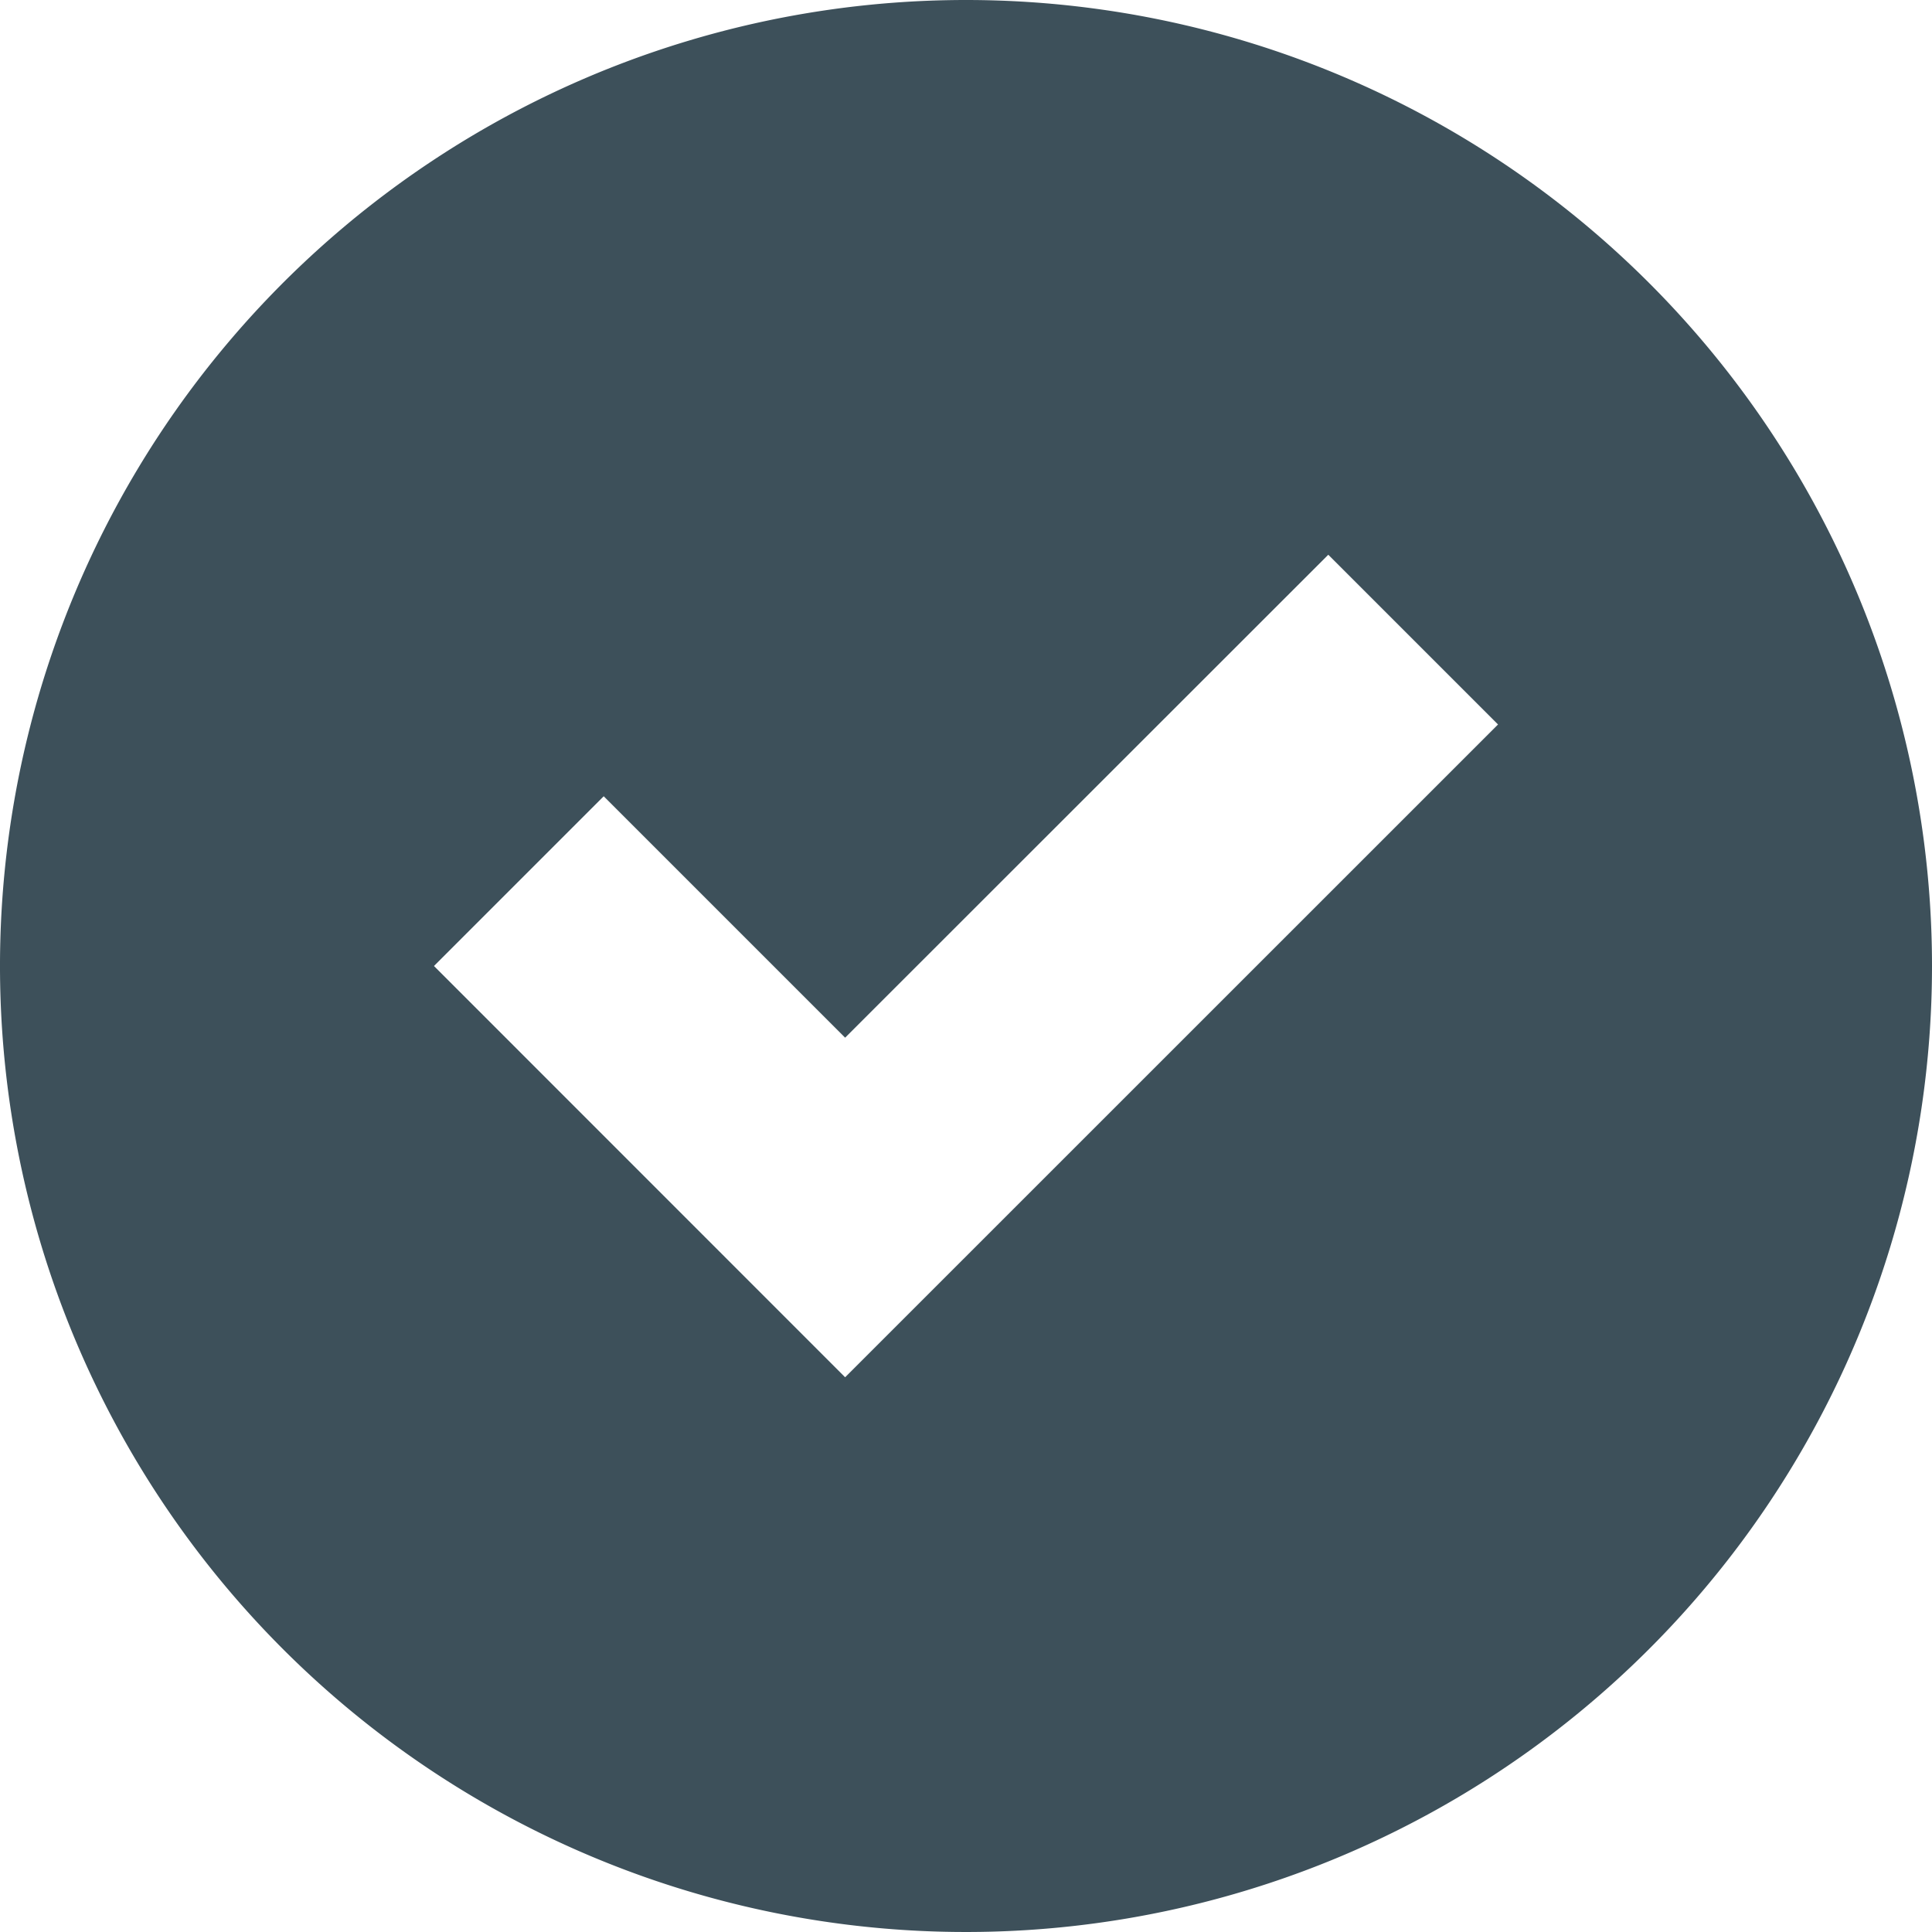 <svg id="noun_Check_45888" xmlns="http://www.w3.org/2000/svg" width="18.974" height="18.974" viewBox="0 0 18.974 18.974">
  <path id="Caminho_387" data-name="Caminho 387" d="M9.487,0a9.487,9.487,0,1,0,9.487,9.487A9.487,9.487,0,0,0,9.487,0Zm3.558,5.448,1.667,1.667L8.3,13.526,4.262,9.487,5.929,7.82,8.3,10.191Z" fill="#3d505a"/>
</svg>
